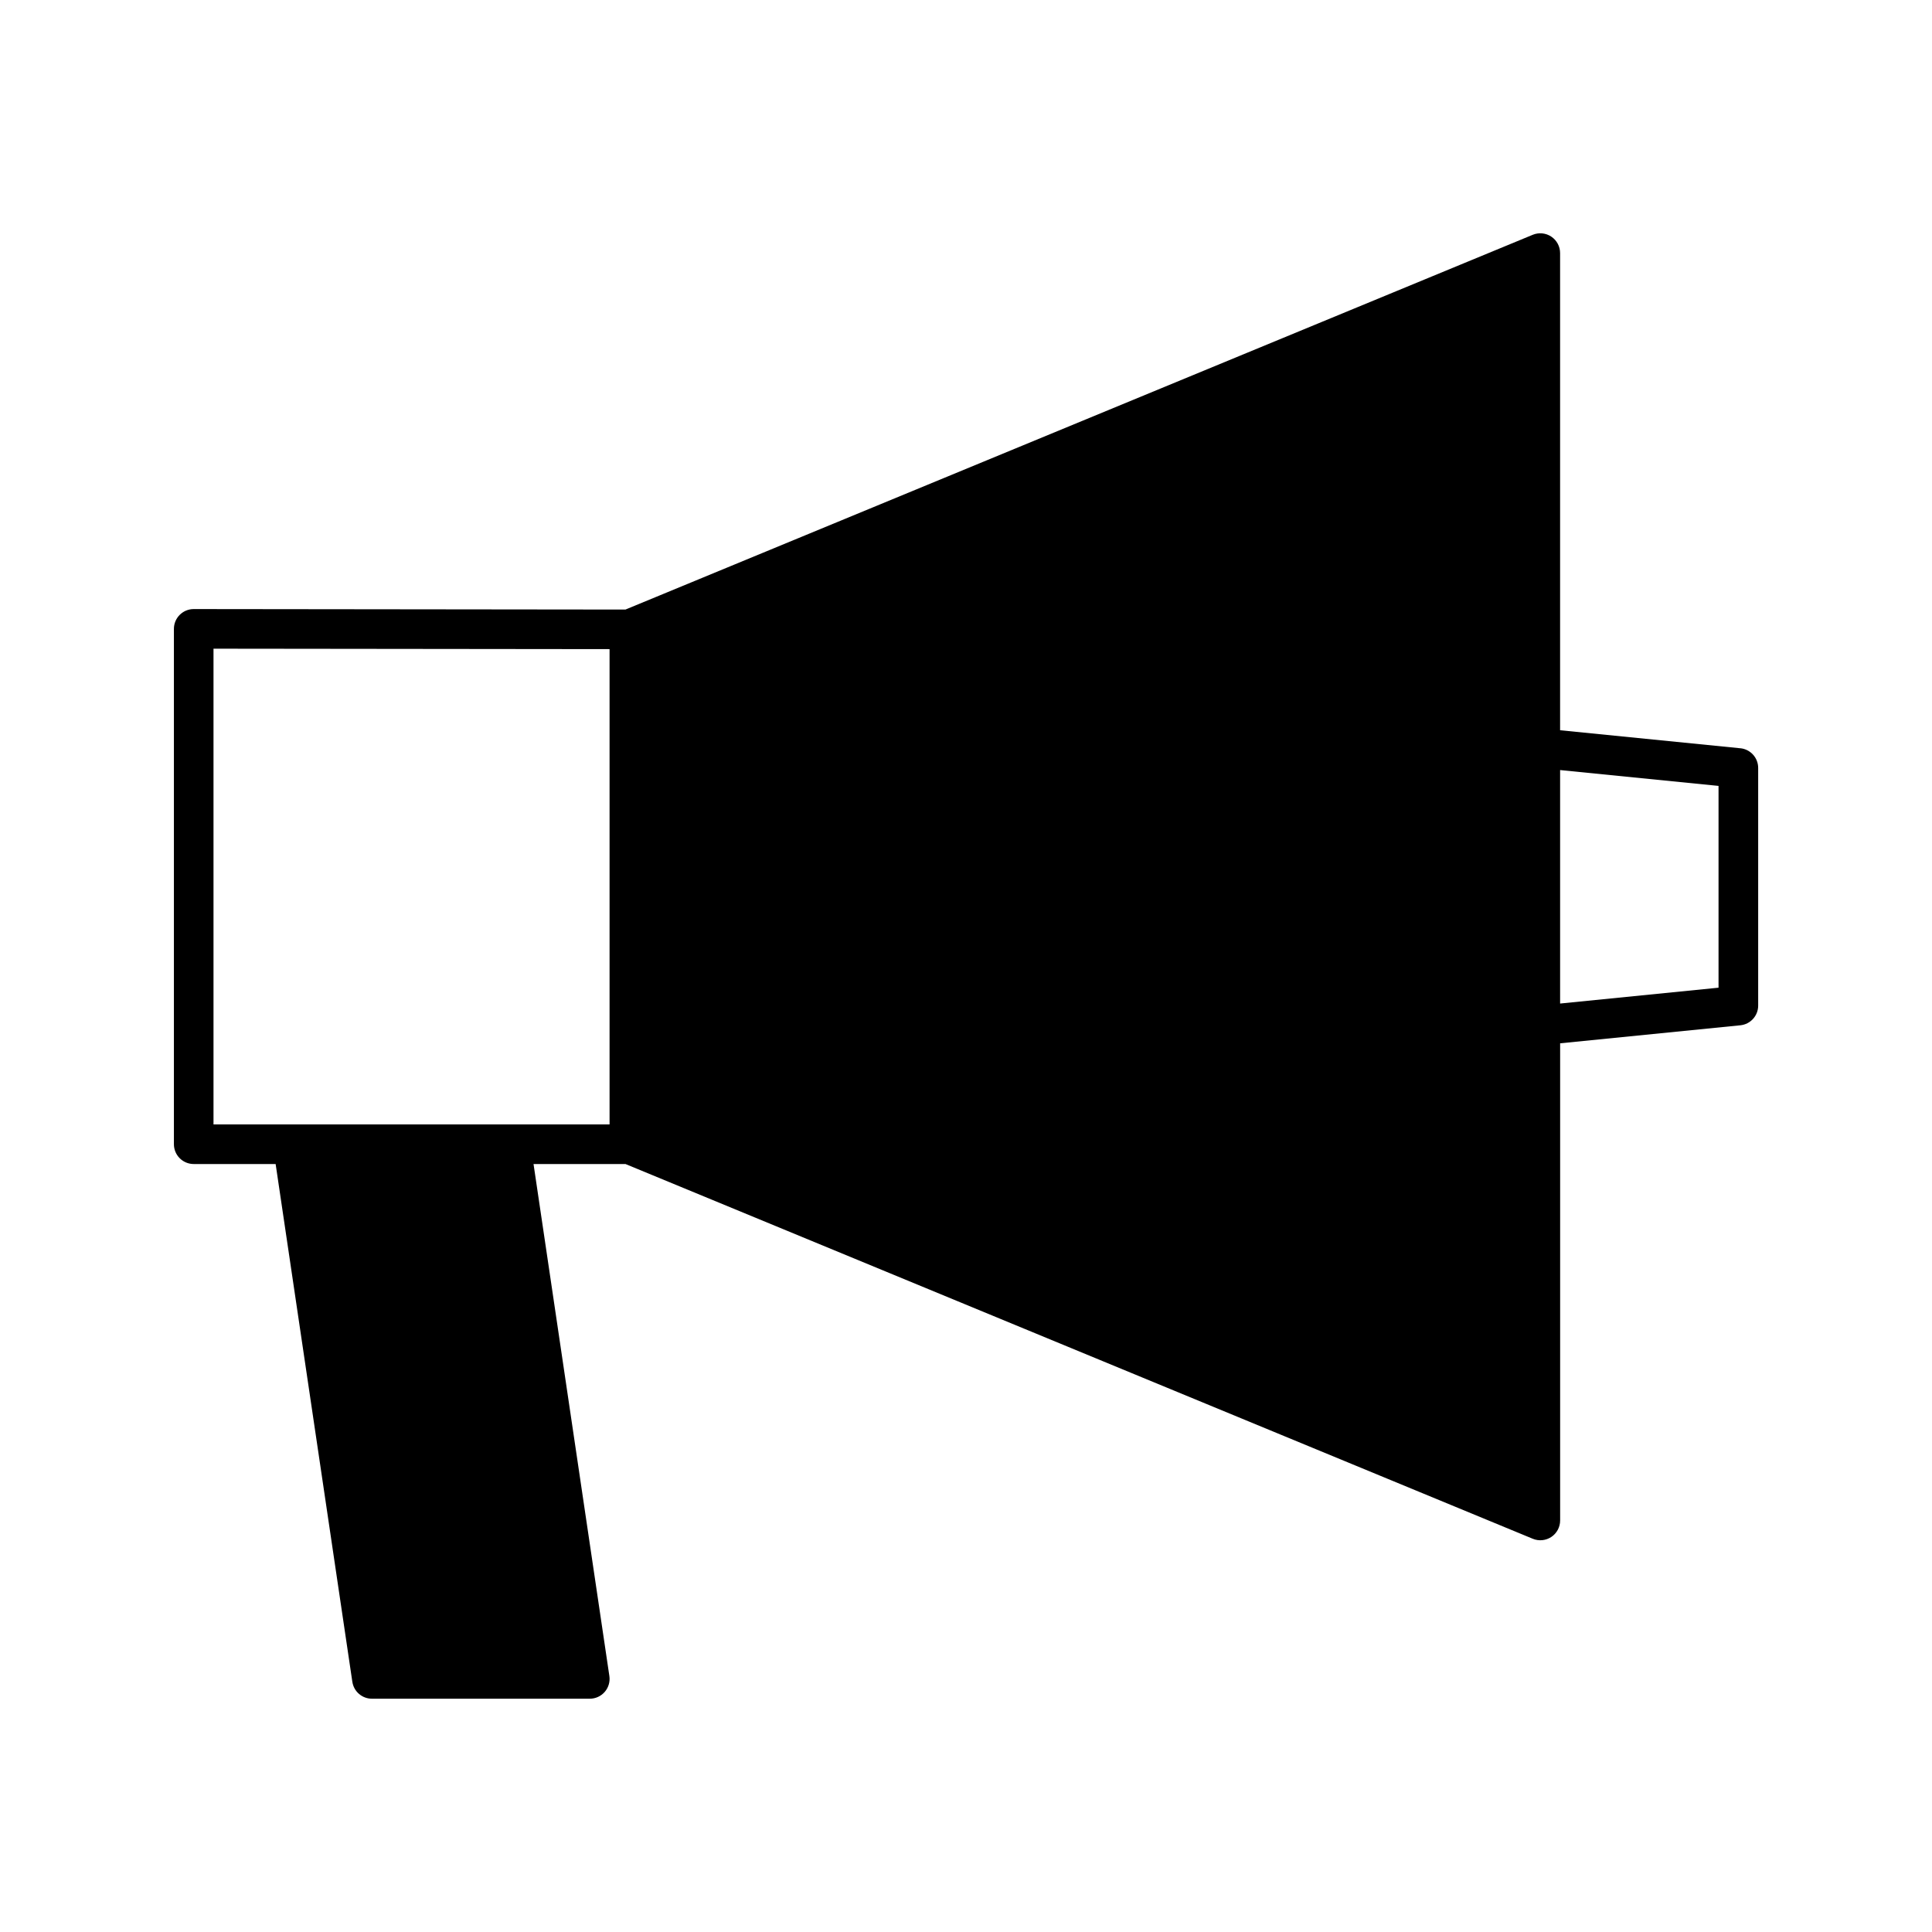 <?xml version="1.0" encoding="UTF-8"?>
<!-- Uploaded to: ICON Repo, www.iconrepo.com, Generator: ICON Repo Mixer Tools -->
<svg fill="#000000" width="800px" height="800px" version="1.1" viewBox="144 144 512 512" xmlns="http://www.w3.org/2000/svg">
 <path d="m605.2 342.3-47.758-4.777v-126.45c0-1.754-0.871-3.387-2.328-4.363-1.457-0.973-3.301-1.156-4.922-0.488l-240.44 99.316-114.41-0.129h-0.008c-2.898 0-5.246 2.352-5.246 5.25v136.57c0 1.391 0.551 2.727 1.535 3.711s2.32 1.539 3.711 1.539h21.711l20.328 137.22 0.004-0.004c0.379 2.574 2.59 4.481 5.191 4.481h57.727c1.527 0 2.977-0.664 3.977-1.82 0.996-1.156 1.441-2.688 1.215-4.199l-20.098-135.68h24.363l240.45 99.312c1.621 0.668 3.465 0.484 4.922-0.488 1.457-0.973 2.328-2.609 2.328-4.363v-126.45l47.758-4.777c2.684-0.27 4.723-2.523 4.723-5.219v-62.977c0-2.695-2.039-4.953-4.723-5.223zm-404.62-26.391 104.96 0.117v125.96h-104.96zm398.85 89.84-41.984 4.199v-61.875l41.984 4.199z"/>
</svg>